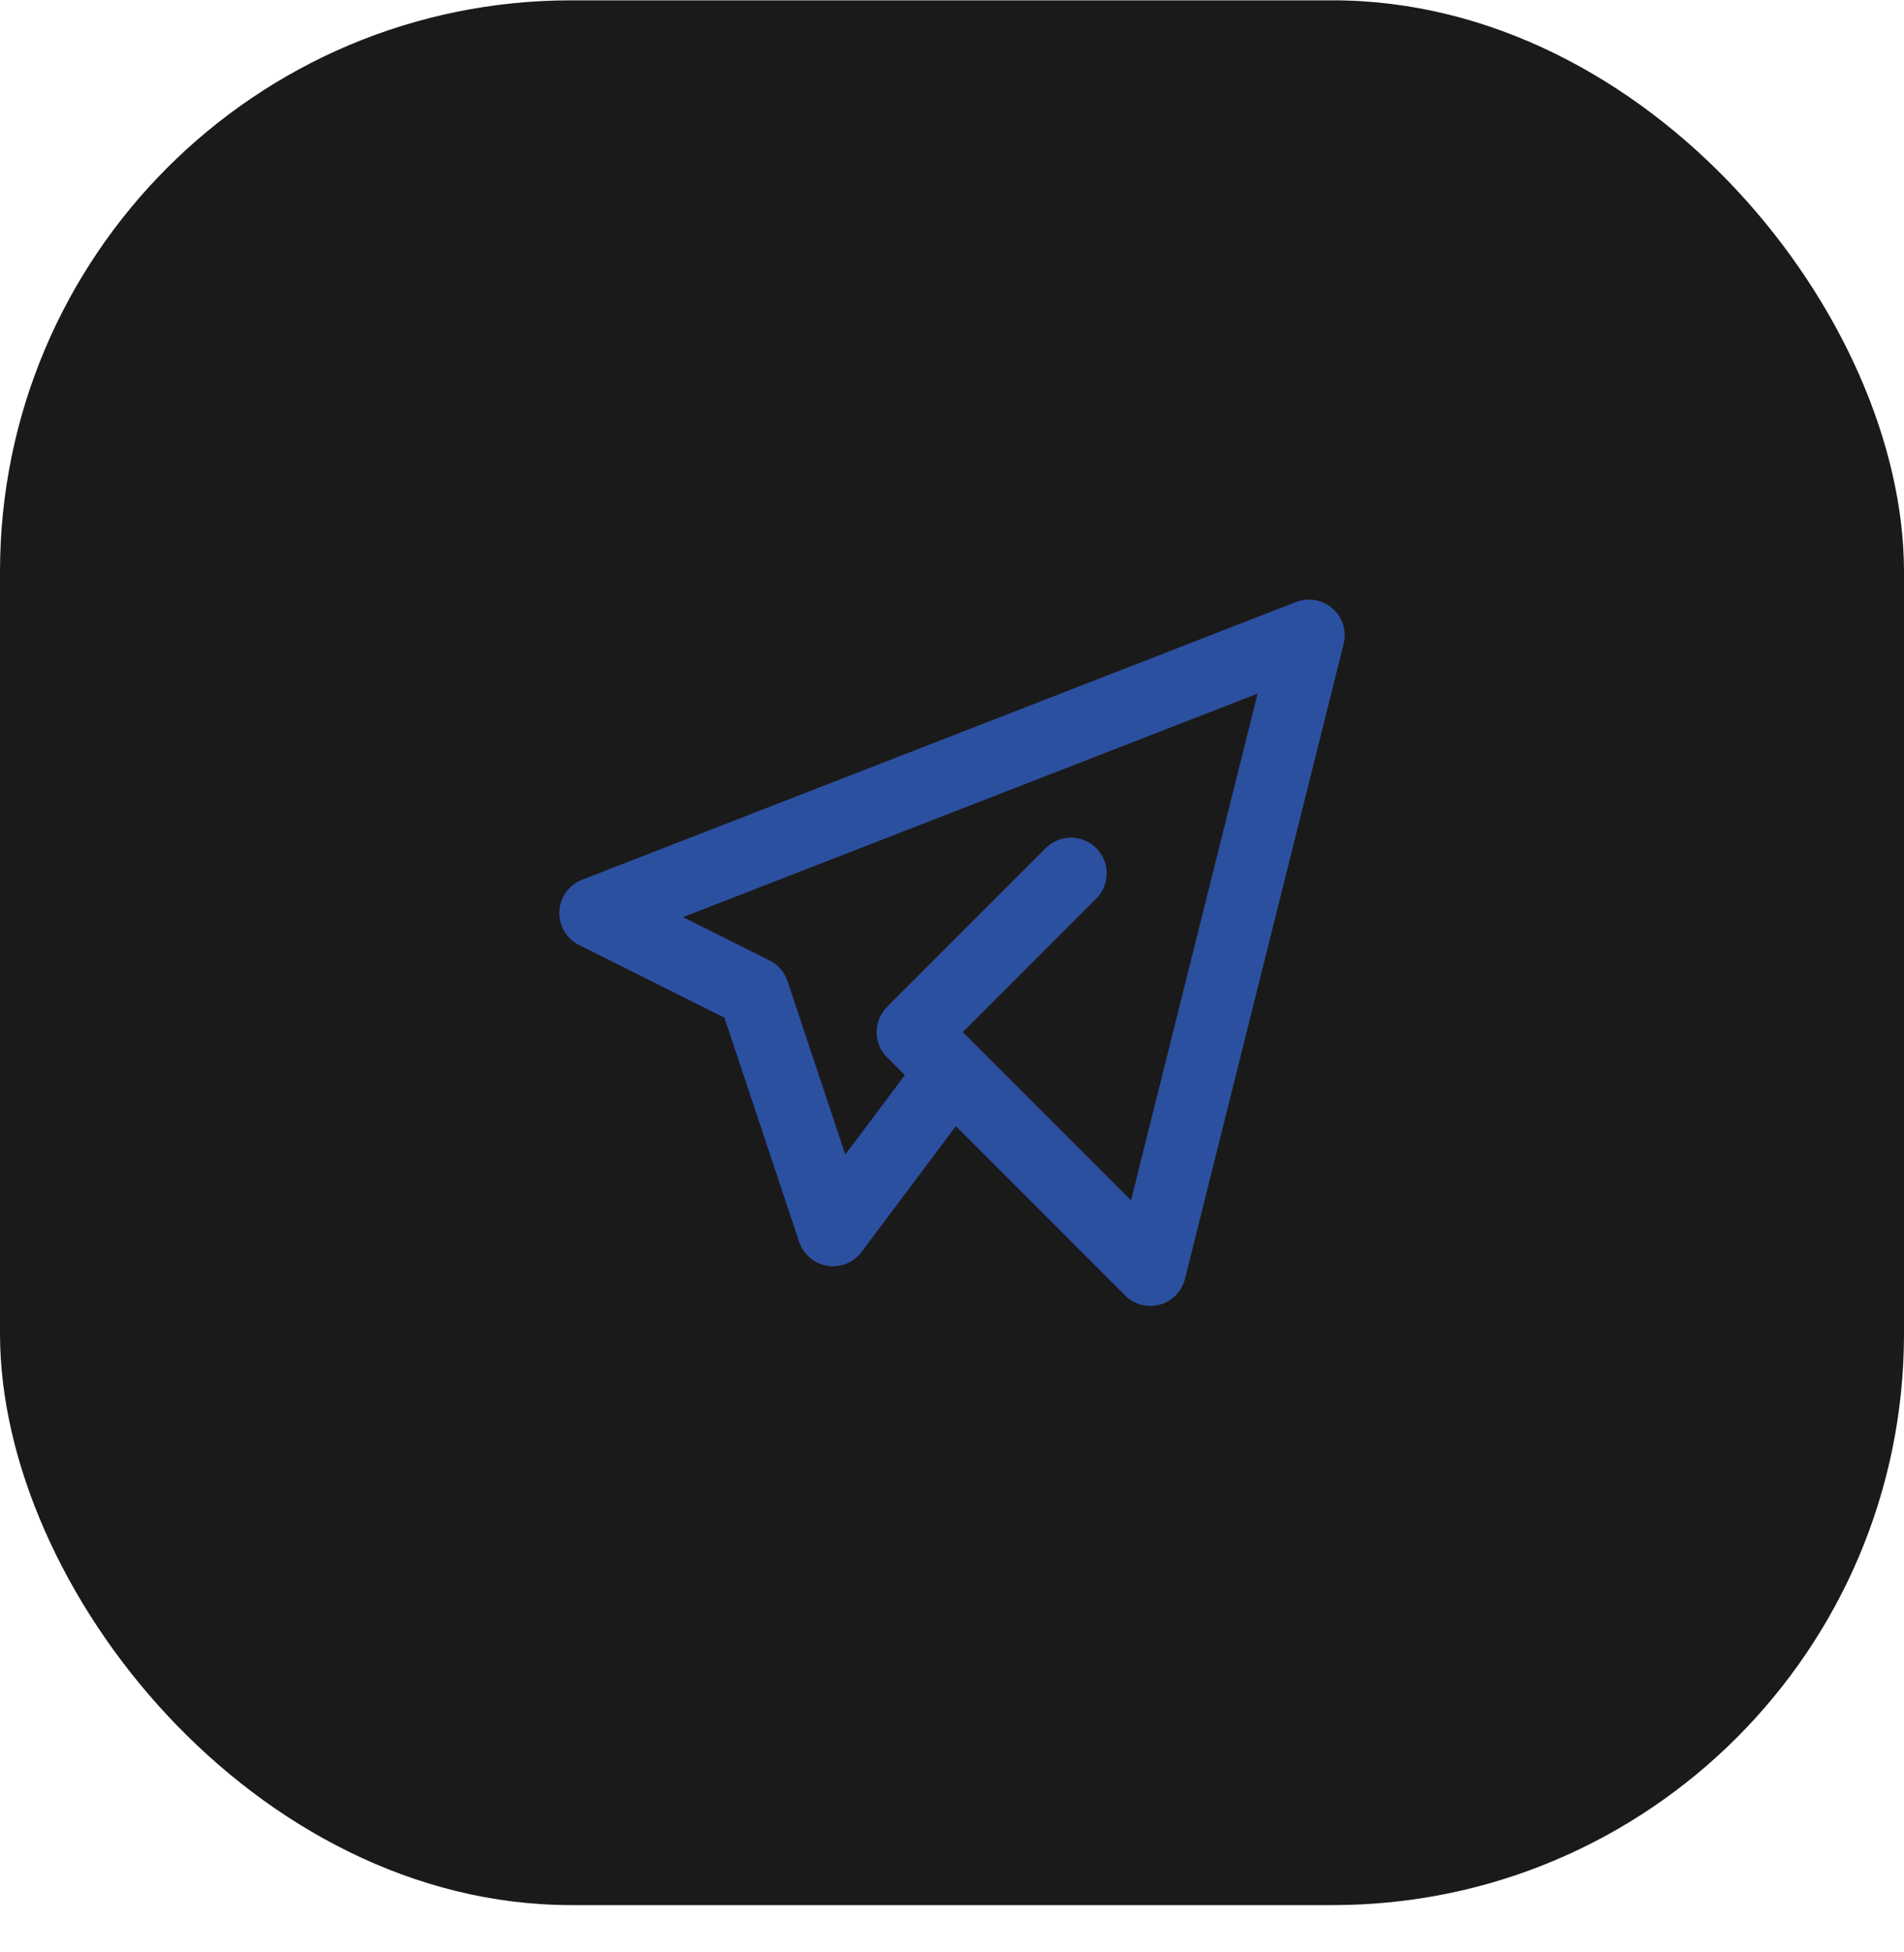 <?xml version="1.0" encoding="UTF-8"?> <svg xmlns="http://www.w3.org/2000/svg" width="40" height="41" viewBox="0 0 40 41" fill="none"> <rect y="0.007" width="40" height="40" rx="12" fill="#1B1A1A"></rect> <g clip-path="url(#clip0_240_8883)"> <path d="M22.5 18.341L19.167 21.674L24.167 26.674L27.5 13.341L12.5 19.174L15.833 20.841L17.5 25.841L20 22.507" stroke="#2C50A0" stroke-width="1.5" stroke-linecap="round" stroke-linejoin="round"></path> </g> <defs> <clipPath id="clip0_240_8883"> <rect width="20" height="20" fill="white" transform="translate(10 10.007)"></rect> </clipPath> </defs> </svg> 